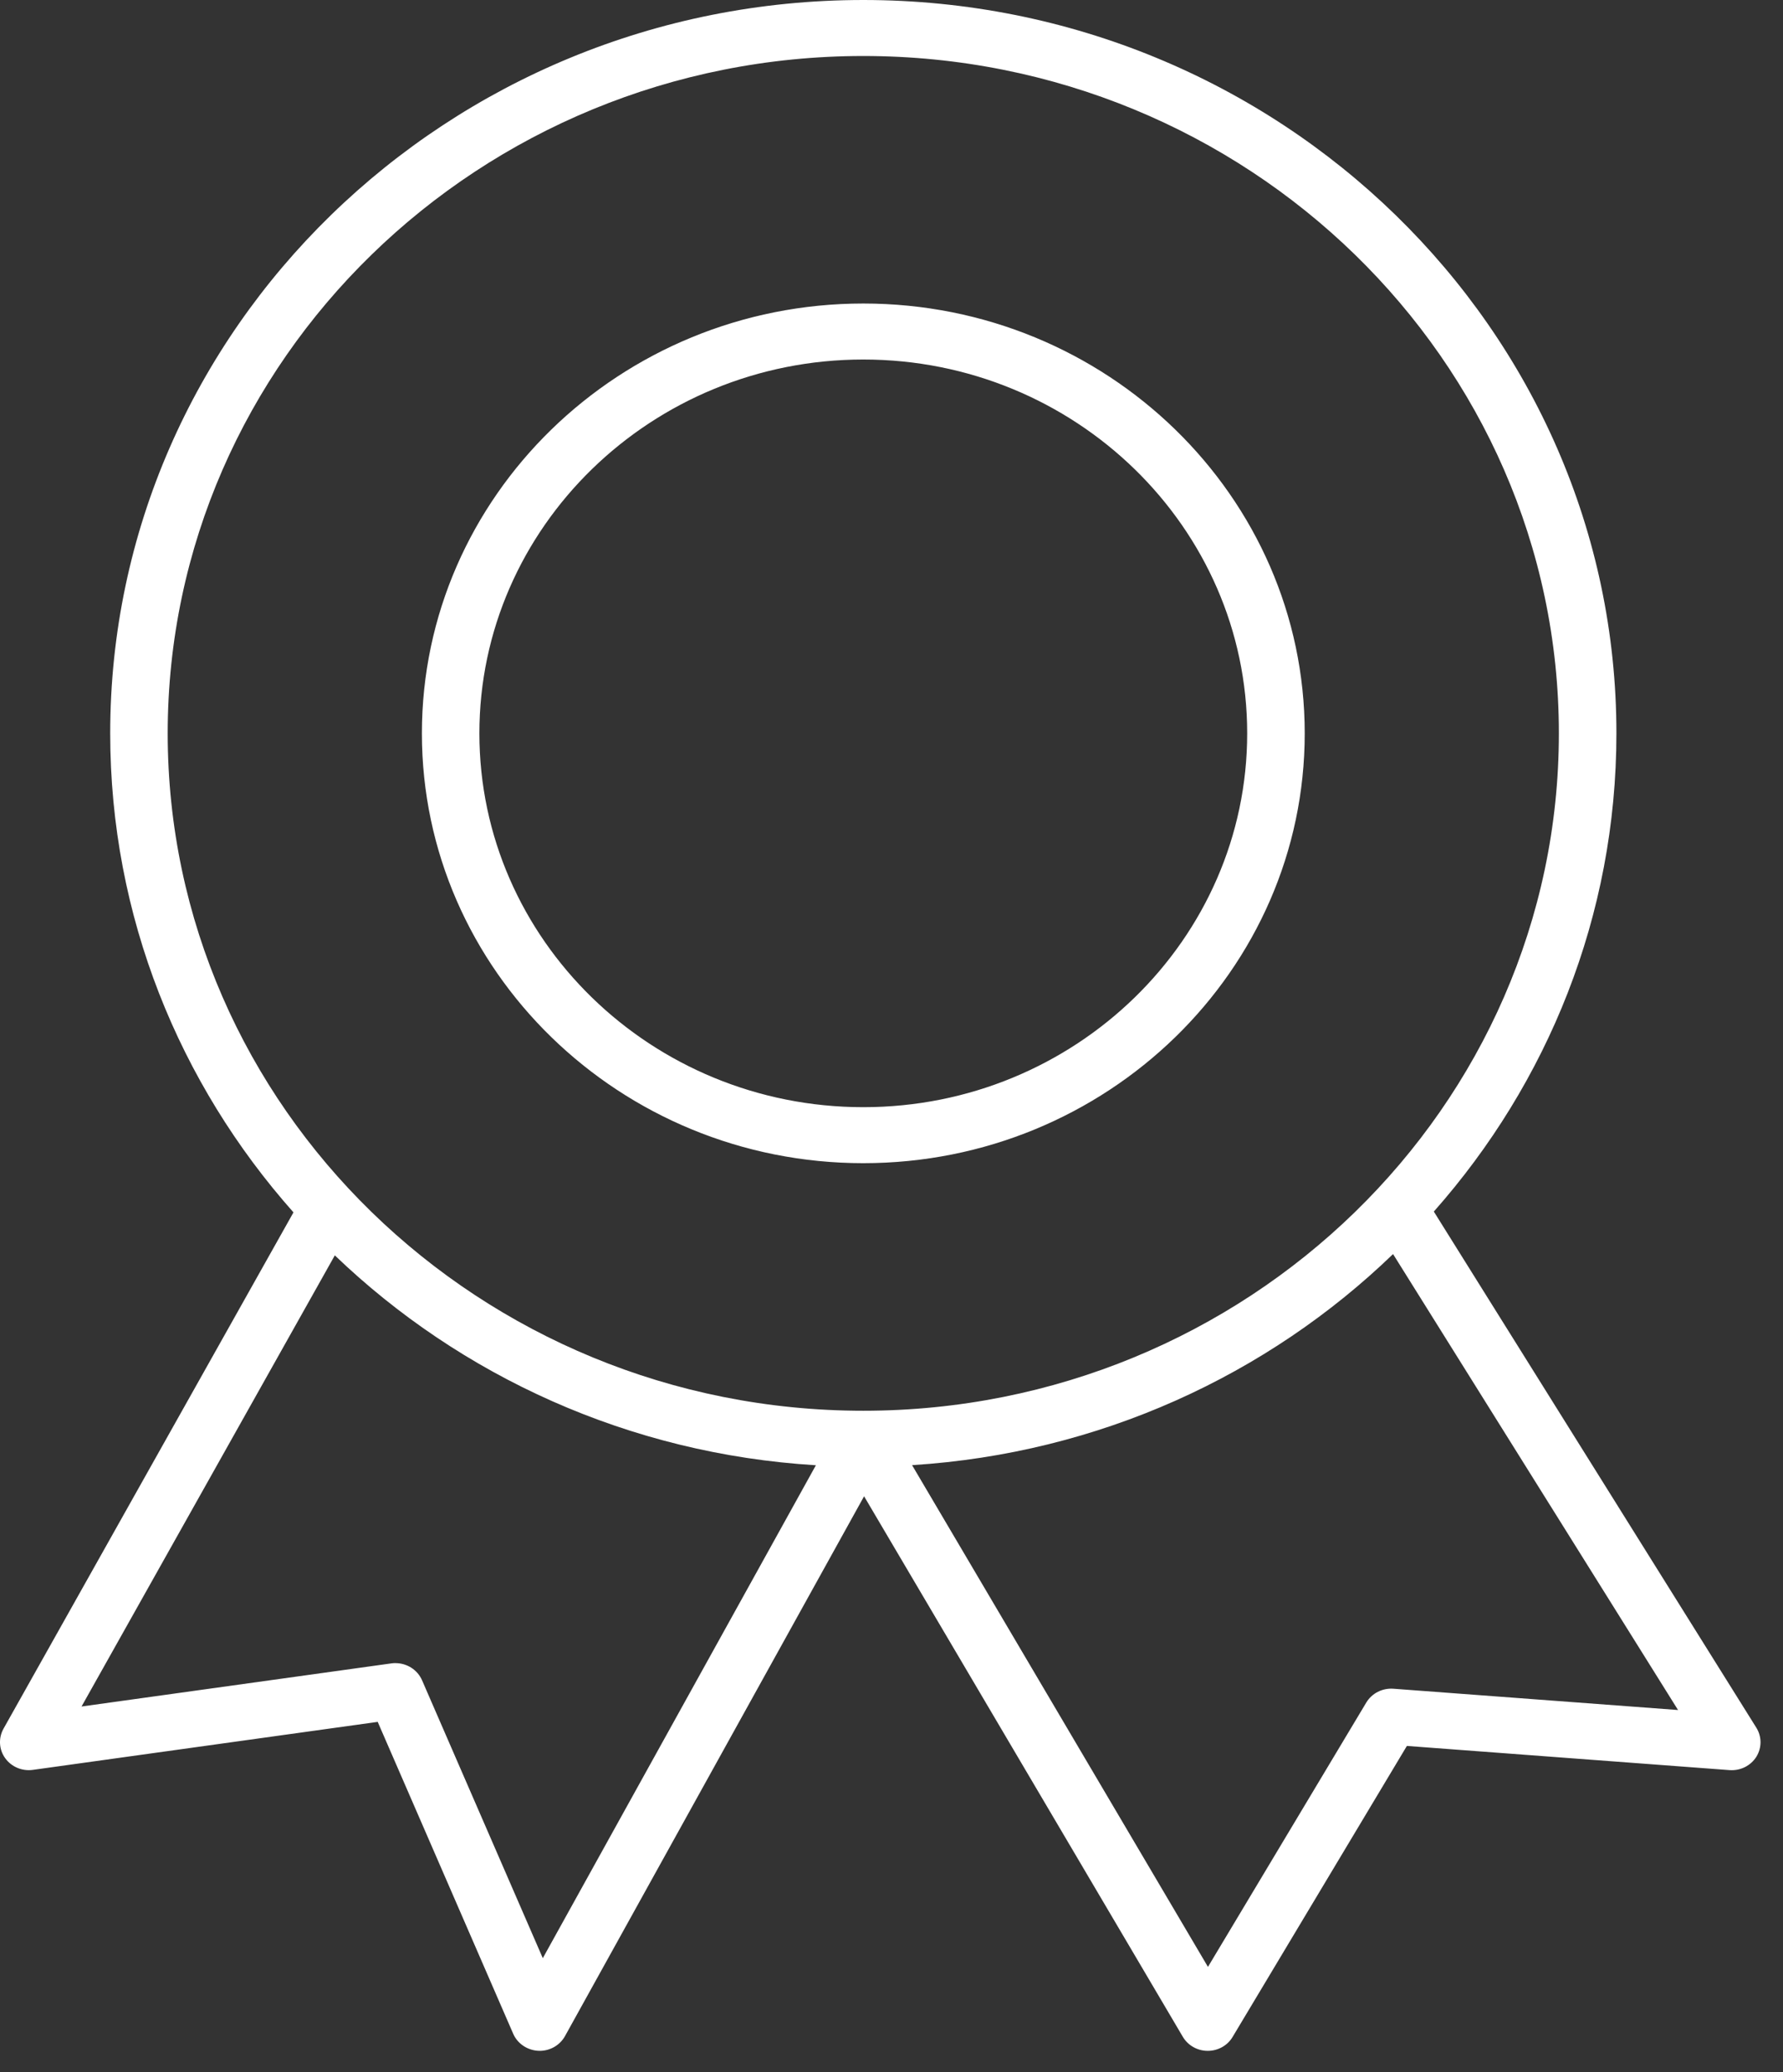 <svg xmlns="http://www.w3.org/2000/svg" width="37" height="43" viewBox="0 0 37 43">
    <rect x="0" y="0" width="37" height="43" fill="#333333" stroke="none"/>
    <path fill="#FFF" fill-rule="evenodd" d="M17.915 7.46c-4.393 0-7.967 3.48-7.967 7.757 0 4.277 3.574 7.757 7.967 7.757 4.392 0 7.966-3.48 7.966-7.757 0-4.277-3.574-7.757-7.966-7.757m0 16.676c-5.05 0-9.16-4.001-9.16-8.919 0-4.917 4.11-8.919 9.16-8.919s9.16 4.002 9.16 8.92c0 4.917-4.11 8.918-9.16 8.918m0-22.974c-7.96 0-14.435 6.305-14.435 14.055s6.475 14.056 14.435 14.056c7.959 0 14.434-6.306 14.434-14.056 0-7.75-6.475-14.055-14.434-14.055M8.208 34.51c.237 0 .455.138.55.355l2.506 5.767 5.667-10.228c-3.878-.235-7.378-1.855-9.983-4.355L1.692 35.41l6.431-.895c.029-.004.057-.006.085-.006m10.719-4.107l6.14 10.411 3.286-5.486c.116-.192.333-.302.561-.286l5.908.442-5.914-9.461c-2.6 2.51-6.1 4.137-9.981 4.38m-7.728 12.152h-.029c-.229-.012-.432-.149-.521-.355l-2.811-6.47-7.156.996c-.226.031-.447-.064-.576-.245-.129-.18-.141-.416-.033-.61L6.09 25.157c-2.369-2.669-3.803-6.144-3.803-9.939C2.286 6.827 9.297 0 17.915 0c8.617 0 15.628 6.827 15.628 15.217 0 3.788-1.429 7.257-3.789 9.923l6.692 10.709c.117.186.116.42 0 .606-.118.185-.33.291-.555.275l-6.696-.502-3.617 6.039c-.106.179-.303.288-.515.288h-.002c-.213 0-.41-.112-.516-.292l-6.614-11.215-6.207 11.202c-.105.188-.307.305-.525.305"/>
</svg>
